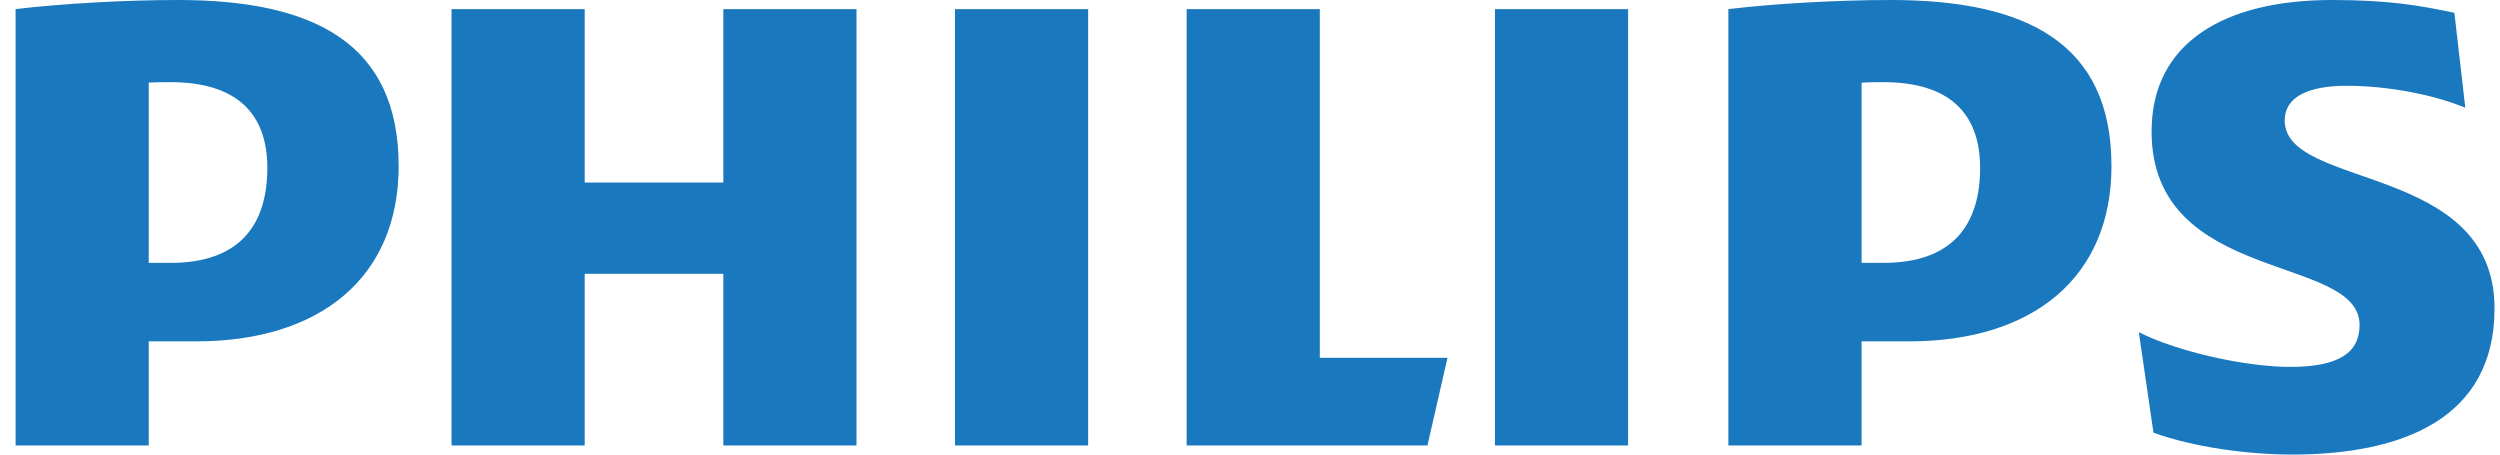 <svg xmlns="http://www.w3.org/2000/svg" width="154" height="28" viewBox="0 0 154 28" fill="none"><g clip-path="url(#clip0_1056_6621)"><path d="M16.468 10.345C16.468 13.831 14.782 16.193 10.511 16.193H9.162V5.088C9.642 5.061 10.09 5.061 10.511 5.061C14.555 5.061 16.468 6.972 16.468 10.345ZM12.084 21.028C19.726 21.028 24.557 17.091 24.557 10.233C24.556 2.698 19.388 0 10.961 0C7.702 0 3.769 0.224 0.96 0.561V27.439H9.162V21.028H12.084ZM121.975 10.345C121.975 13.831 120.291 16.193 116.02 16.193H114.675V5.088C115.15 5.061 115.599 5.061 116.02 5.061C120.064 5.061 121.975 6.972 121.975 10.345ZM117.597 21.028C125.232 21.028 130.066 17.091 130.066 10.233C130.066 2.698 124.898 0 116.47 0C113.212 0 109.277 0.224 106.468 0.561V27.439H114.674V21.028H117.597ZM140.738 7.421C140.738 5.959 142.201 5.284 144.558 5.284C147.144 5.284 149.955 5.846 151.863 6.637L151.19 0.787C149.054 0.337 147.144 0 143.661 0C137.031 0 132.538 2.616 132.538 8.098C132.538 17.541 145.35 15.631 145.35 20.016C145.35 21.701 144.112 22.601 141.077 22.601C138.384 22.601 134.223 21.701 131.752 20.465L132.653 26.652C135.123 27.551 138.494 28 141.191 28C148.043 28 153.663 25.75 153.663 19.002C153.663 10.009 140.738 11.694 140.738 7.421ZM100.29 0.561H92.089V27.439H100.29V0.561ZM67.03 0.561H58.827V27.439H67.03V0.561ZM81.3 22.039V0.561H73.097V27.439H87.931L89.166 22.039H81.3ZM52.76 0.561H44.558V11.244H36.018V0.561H27.814V27.439H36.017V16.867H44.557V27.439H52.76L52.76 0.561Z" fill="#1978BE"></path></g><defs><clipPath id="clip0_1056_6621"><rect width="152.838" height="28" fill="white" transform="translate(0.893)"></rect></clipPath></defs></svg>